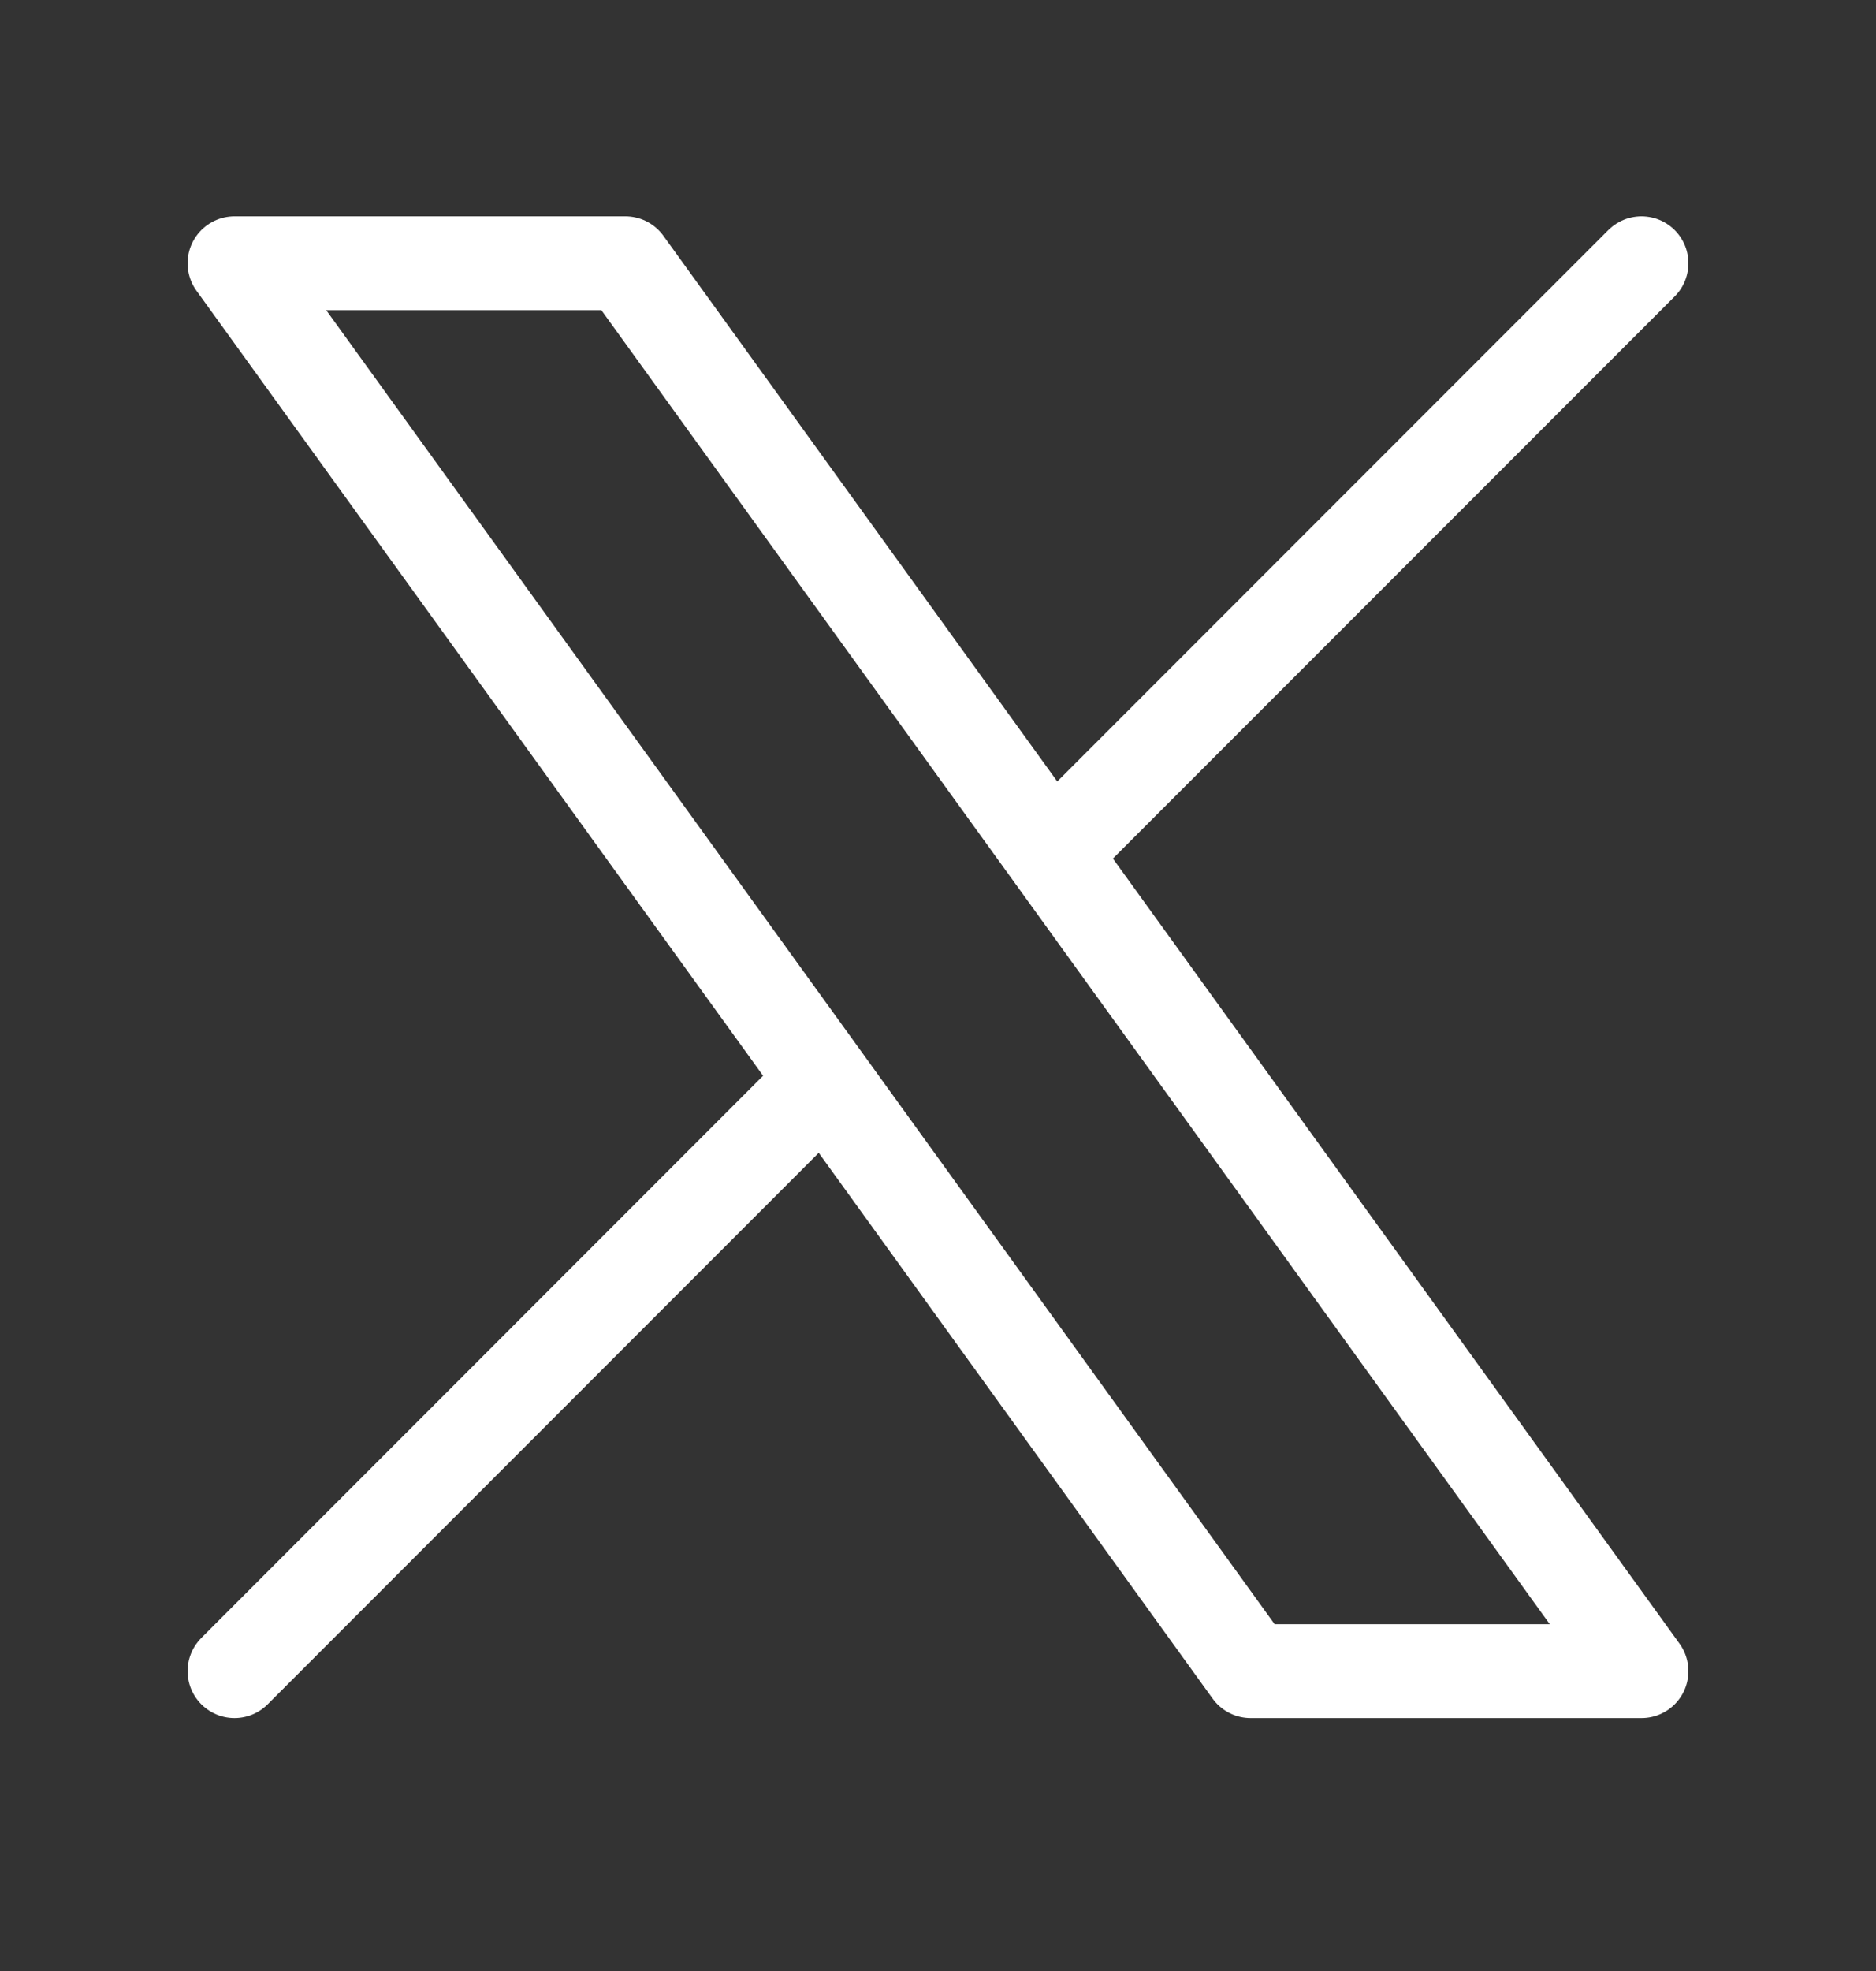 <svg width="20" height="21" viewBox="0 0 20 21" fill="none" xmlns="http://www.w3.org/2000/svg">
<rect x="0" y="0" width="20" height="21" fill="#333333" stroke="none"/>
<path d="M2.5 17.805L8.79 11.514M8.79 11.514L2.5 2.805H6.667L11.21 9.095M8.79 11.514L13.333 17.805H17.5L11.21 9.095M17.5 2.805L11.21 9.095" stroke="white" stroke-linecap="round" stroke-linejoin="round"/>
</svg>
